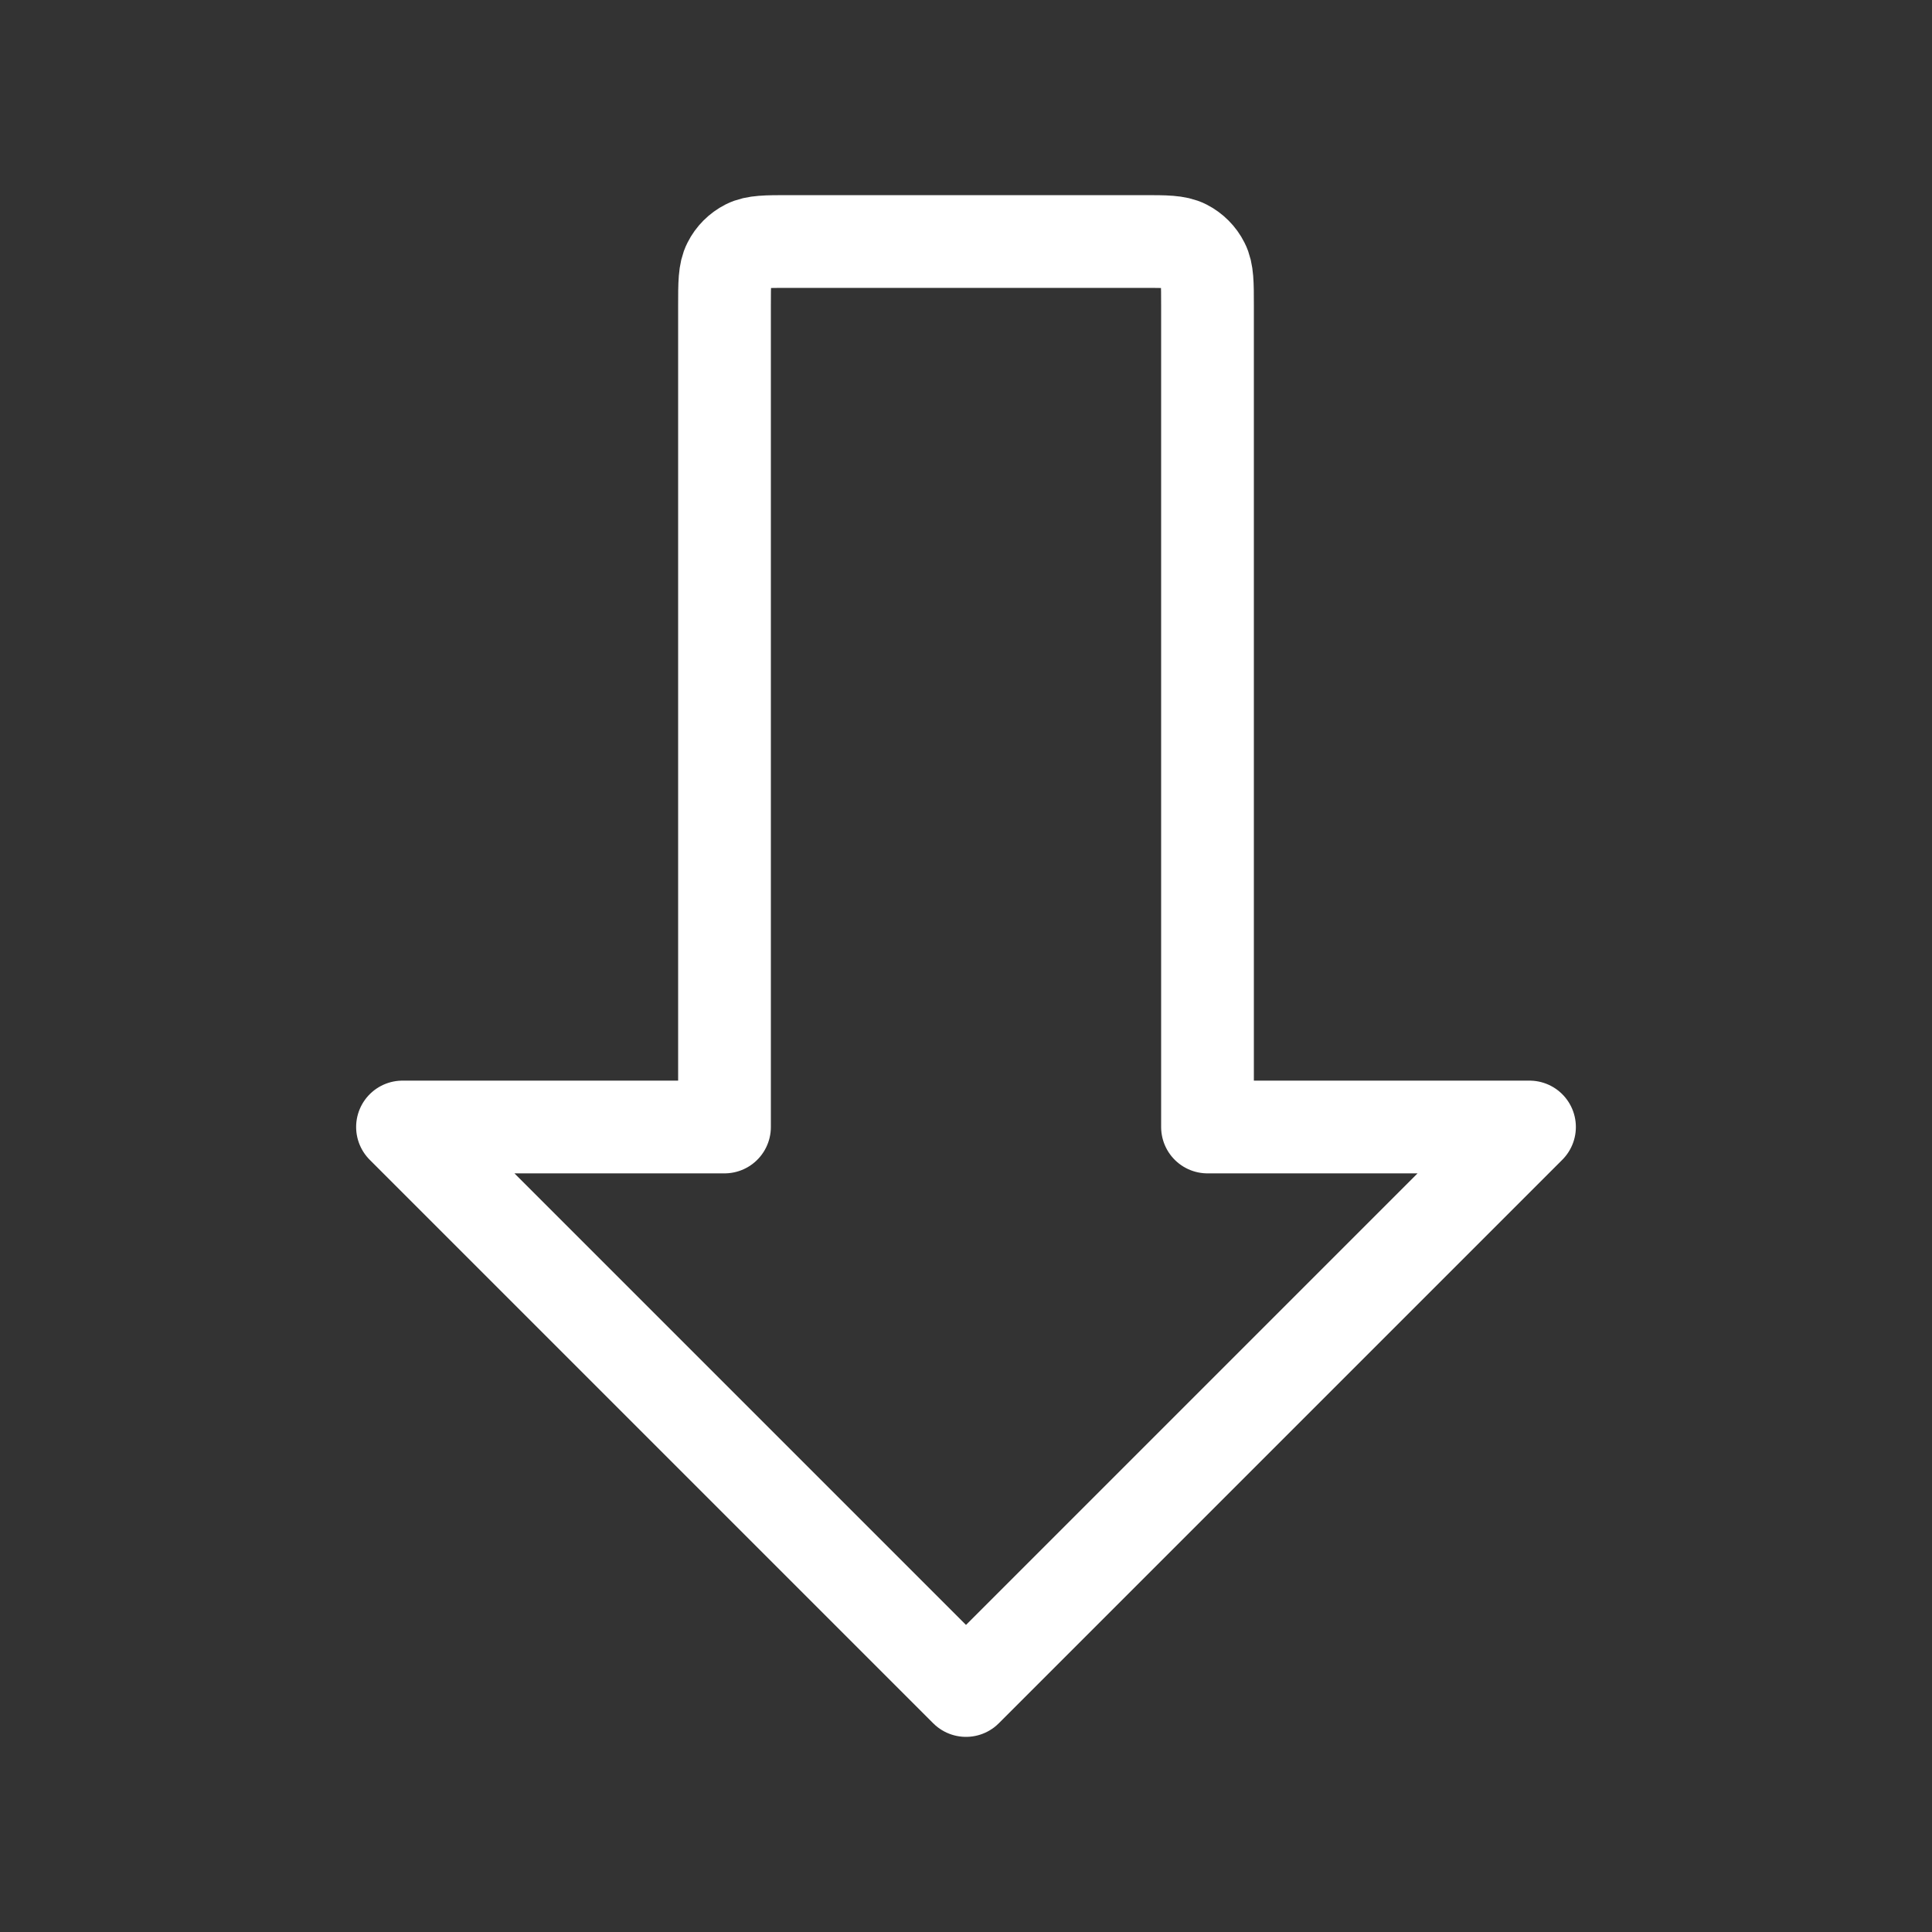 <svg width="235px" height="235px" viewBox="0 0 24.00 24.00" fill="none" xmlns="http://www.w3.org/2000/svg" stroke="#ff0000" transform="matrix(1, 0, 0, 1, 0, 0)">

<rect x="0" y="0" width="24.00" height="24.00" fill="#333333" stroke="none"/>

<g id="SVGRepo_bgCarrier" stroke-width="0"></g>

<g id="SVGRepo_tracerCarrier" stroke-linecap="round" stroke-linejoin="round" stroke="#CCCCCC" stroke-width="0.528"></g>

<g id="SVGRepo_iconCarrier"> <path d="M9 3.8C9 3.52 9 3.38 9.055 3.273C9.102 3.179 9.179 3.102 9.273 3.054C9.38 3 9.52 3 9.8 3H14.2C14.48 3 14.62 3 14.727 3.054C14.821 3.102 14.898 3.179 14.945 3.273C15 3.38 15 3.52 15 3.8V14H19L12 21L5 14H9V3.8Z" stroke="#ffffff" stroke-width="1.152" stroke-linecap="round" stroke-linejoin="round"></path> </g>

</svg>
